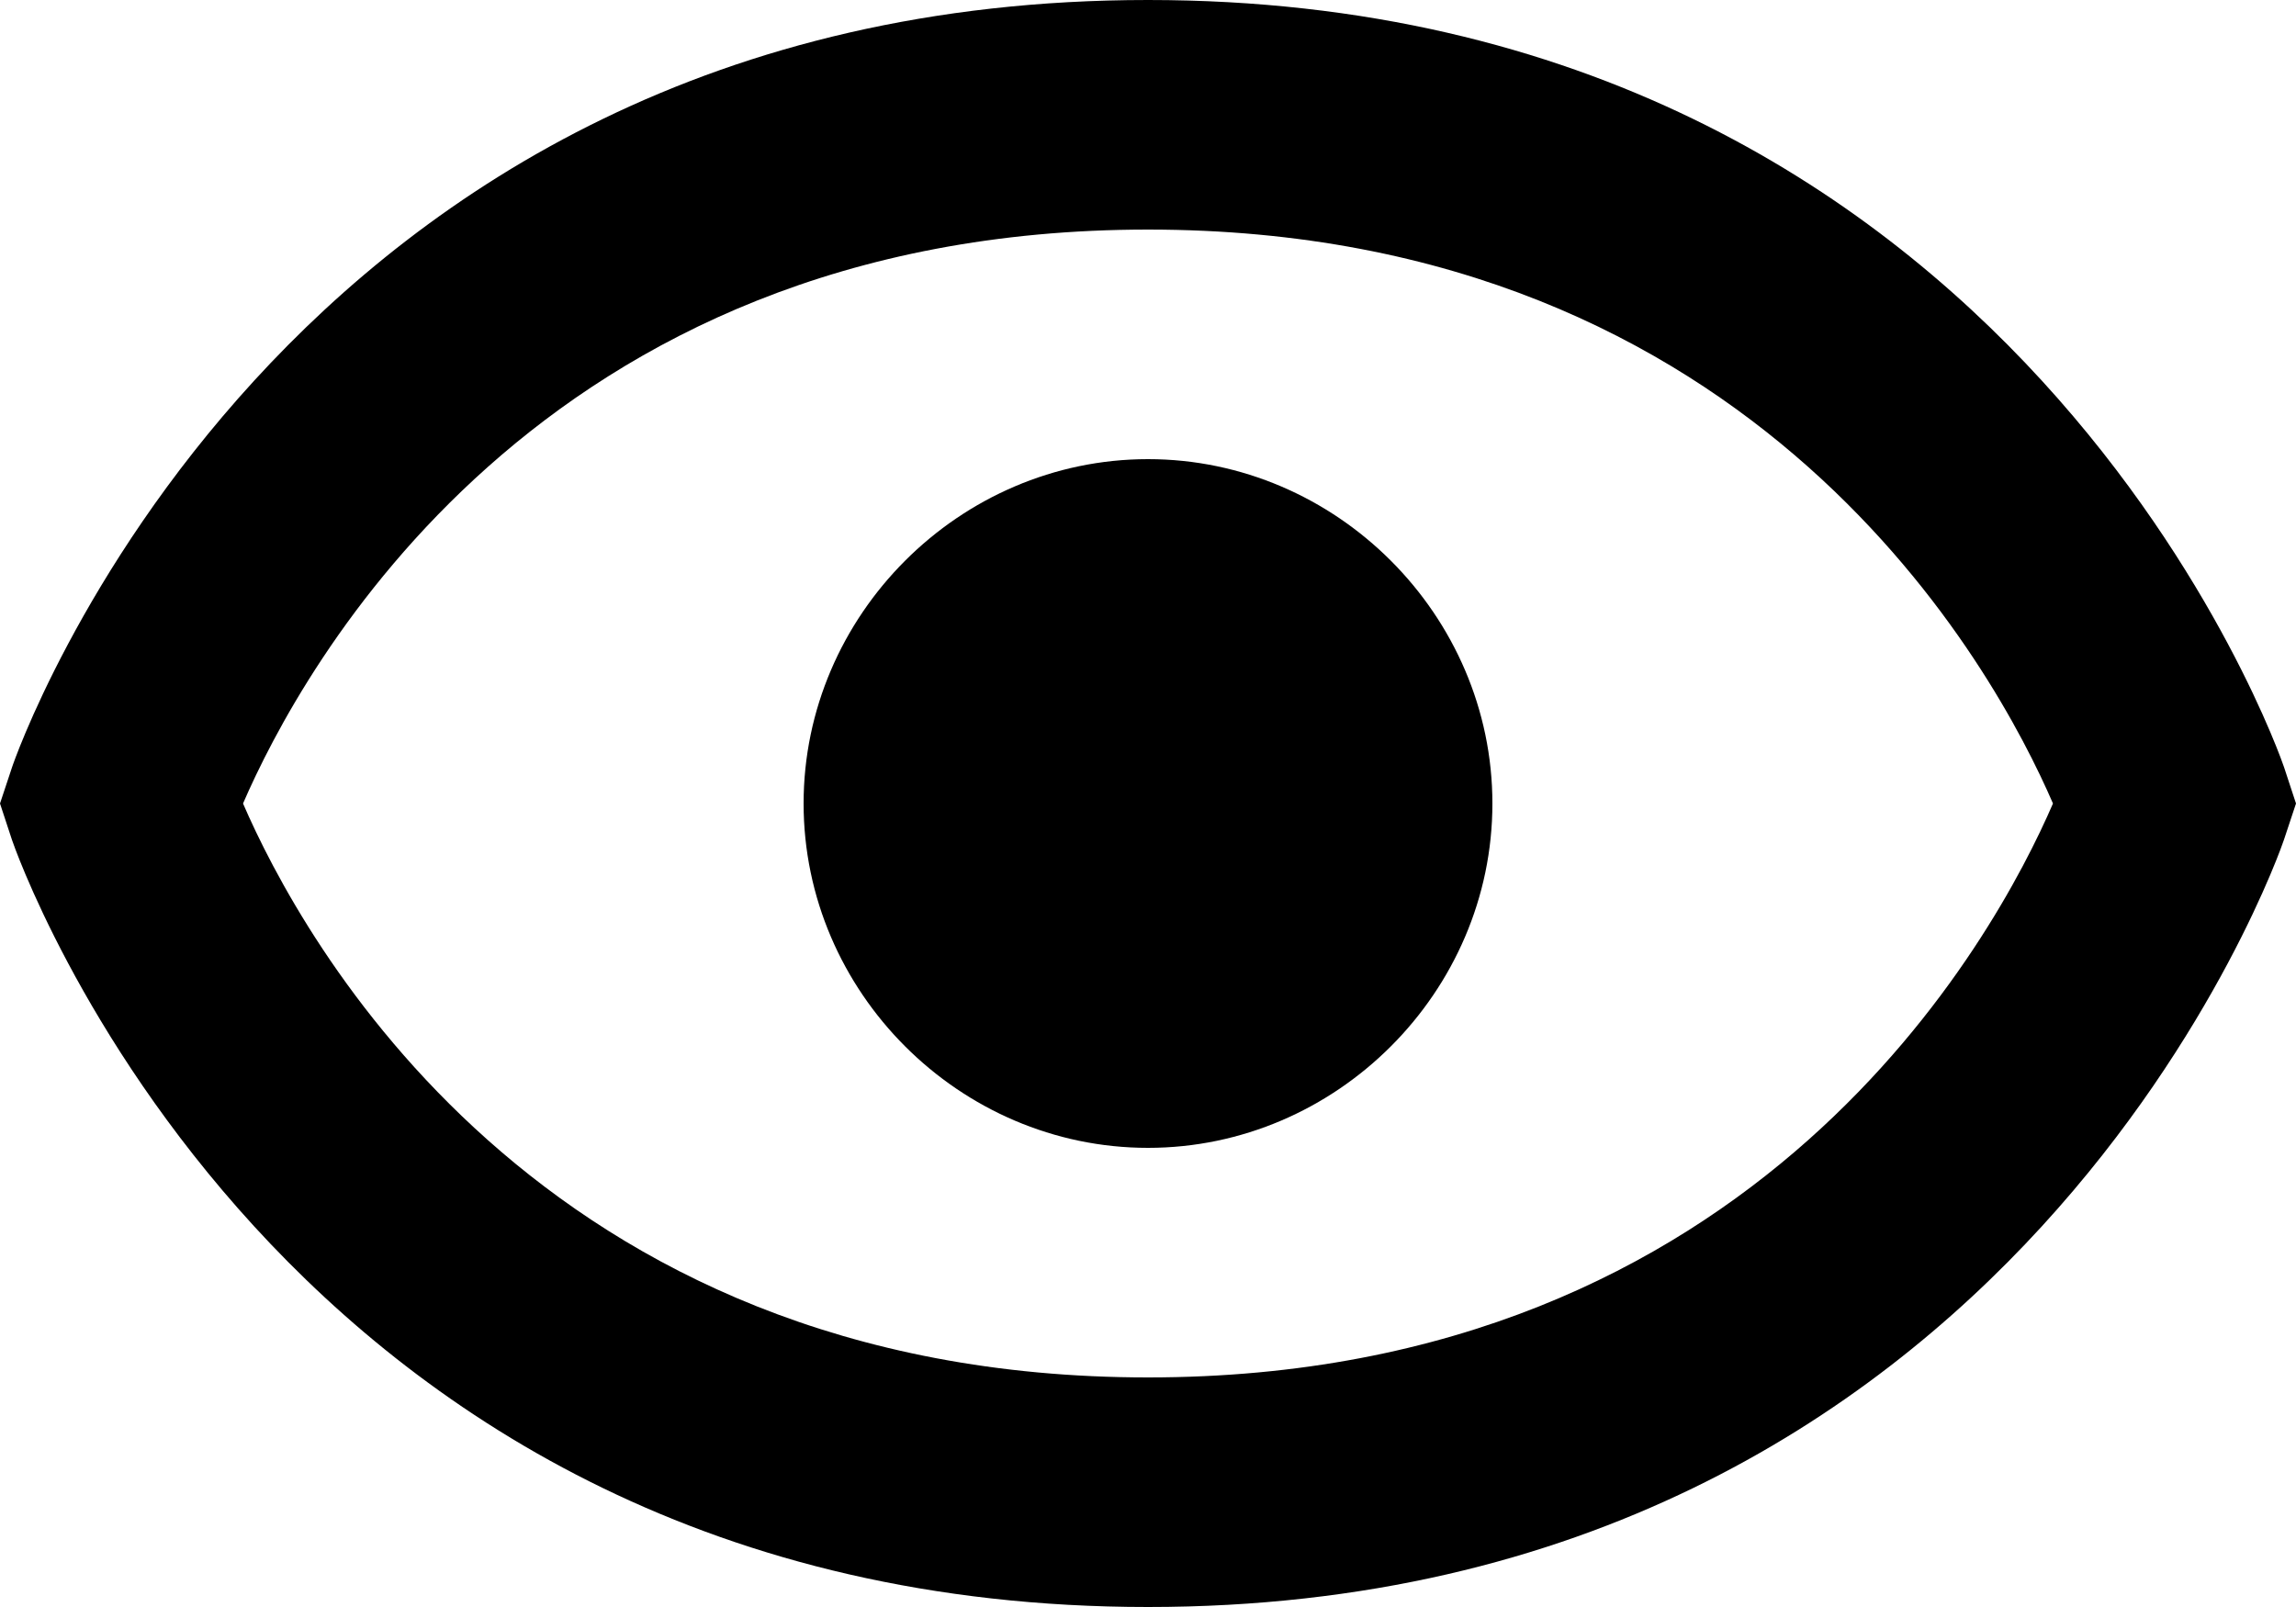 <svg width="20" height="14" viewBox="0 0 20 14" fill="none" xmlns="http://www.w3.org/2000/svg">
<path d="M10 4C8.358 4 7 5.359 7 7C7 8.642 8.358 10 10 10C11.641 10 13 8.642 13 7C13 5.359 11.641 4 10 4Z" fill="black"/>
<path d="M10 0C2.408 0 0.126 6.617 0.105 6.684L0 7L0.104 7.316C0.126 7.383 2.408 14 10 14C17.592 14 19.874 7.383 19.895 7.316L20 7L19.896 6.684C19.874 6.617 17.592 0 10 0ZM10 12C4.678 12 2.616 8.154 2.117 7C2.618 5.842 4.681 2 10 2C15.322 2 17.384 5.846 17.883 7C17.382 8.158 15.319 12 10 12Z" fill="black"/>
</svg>
